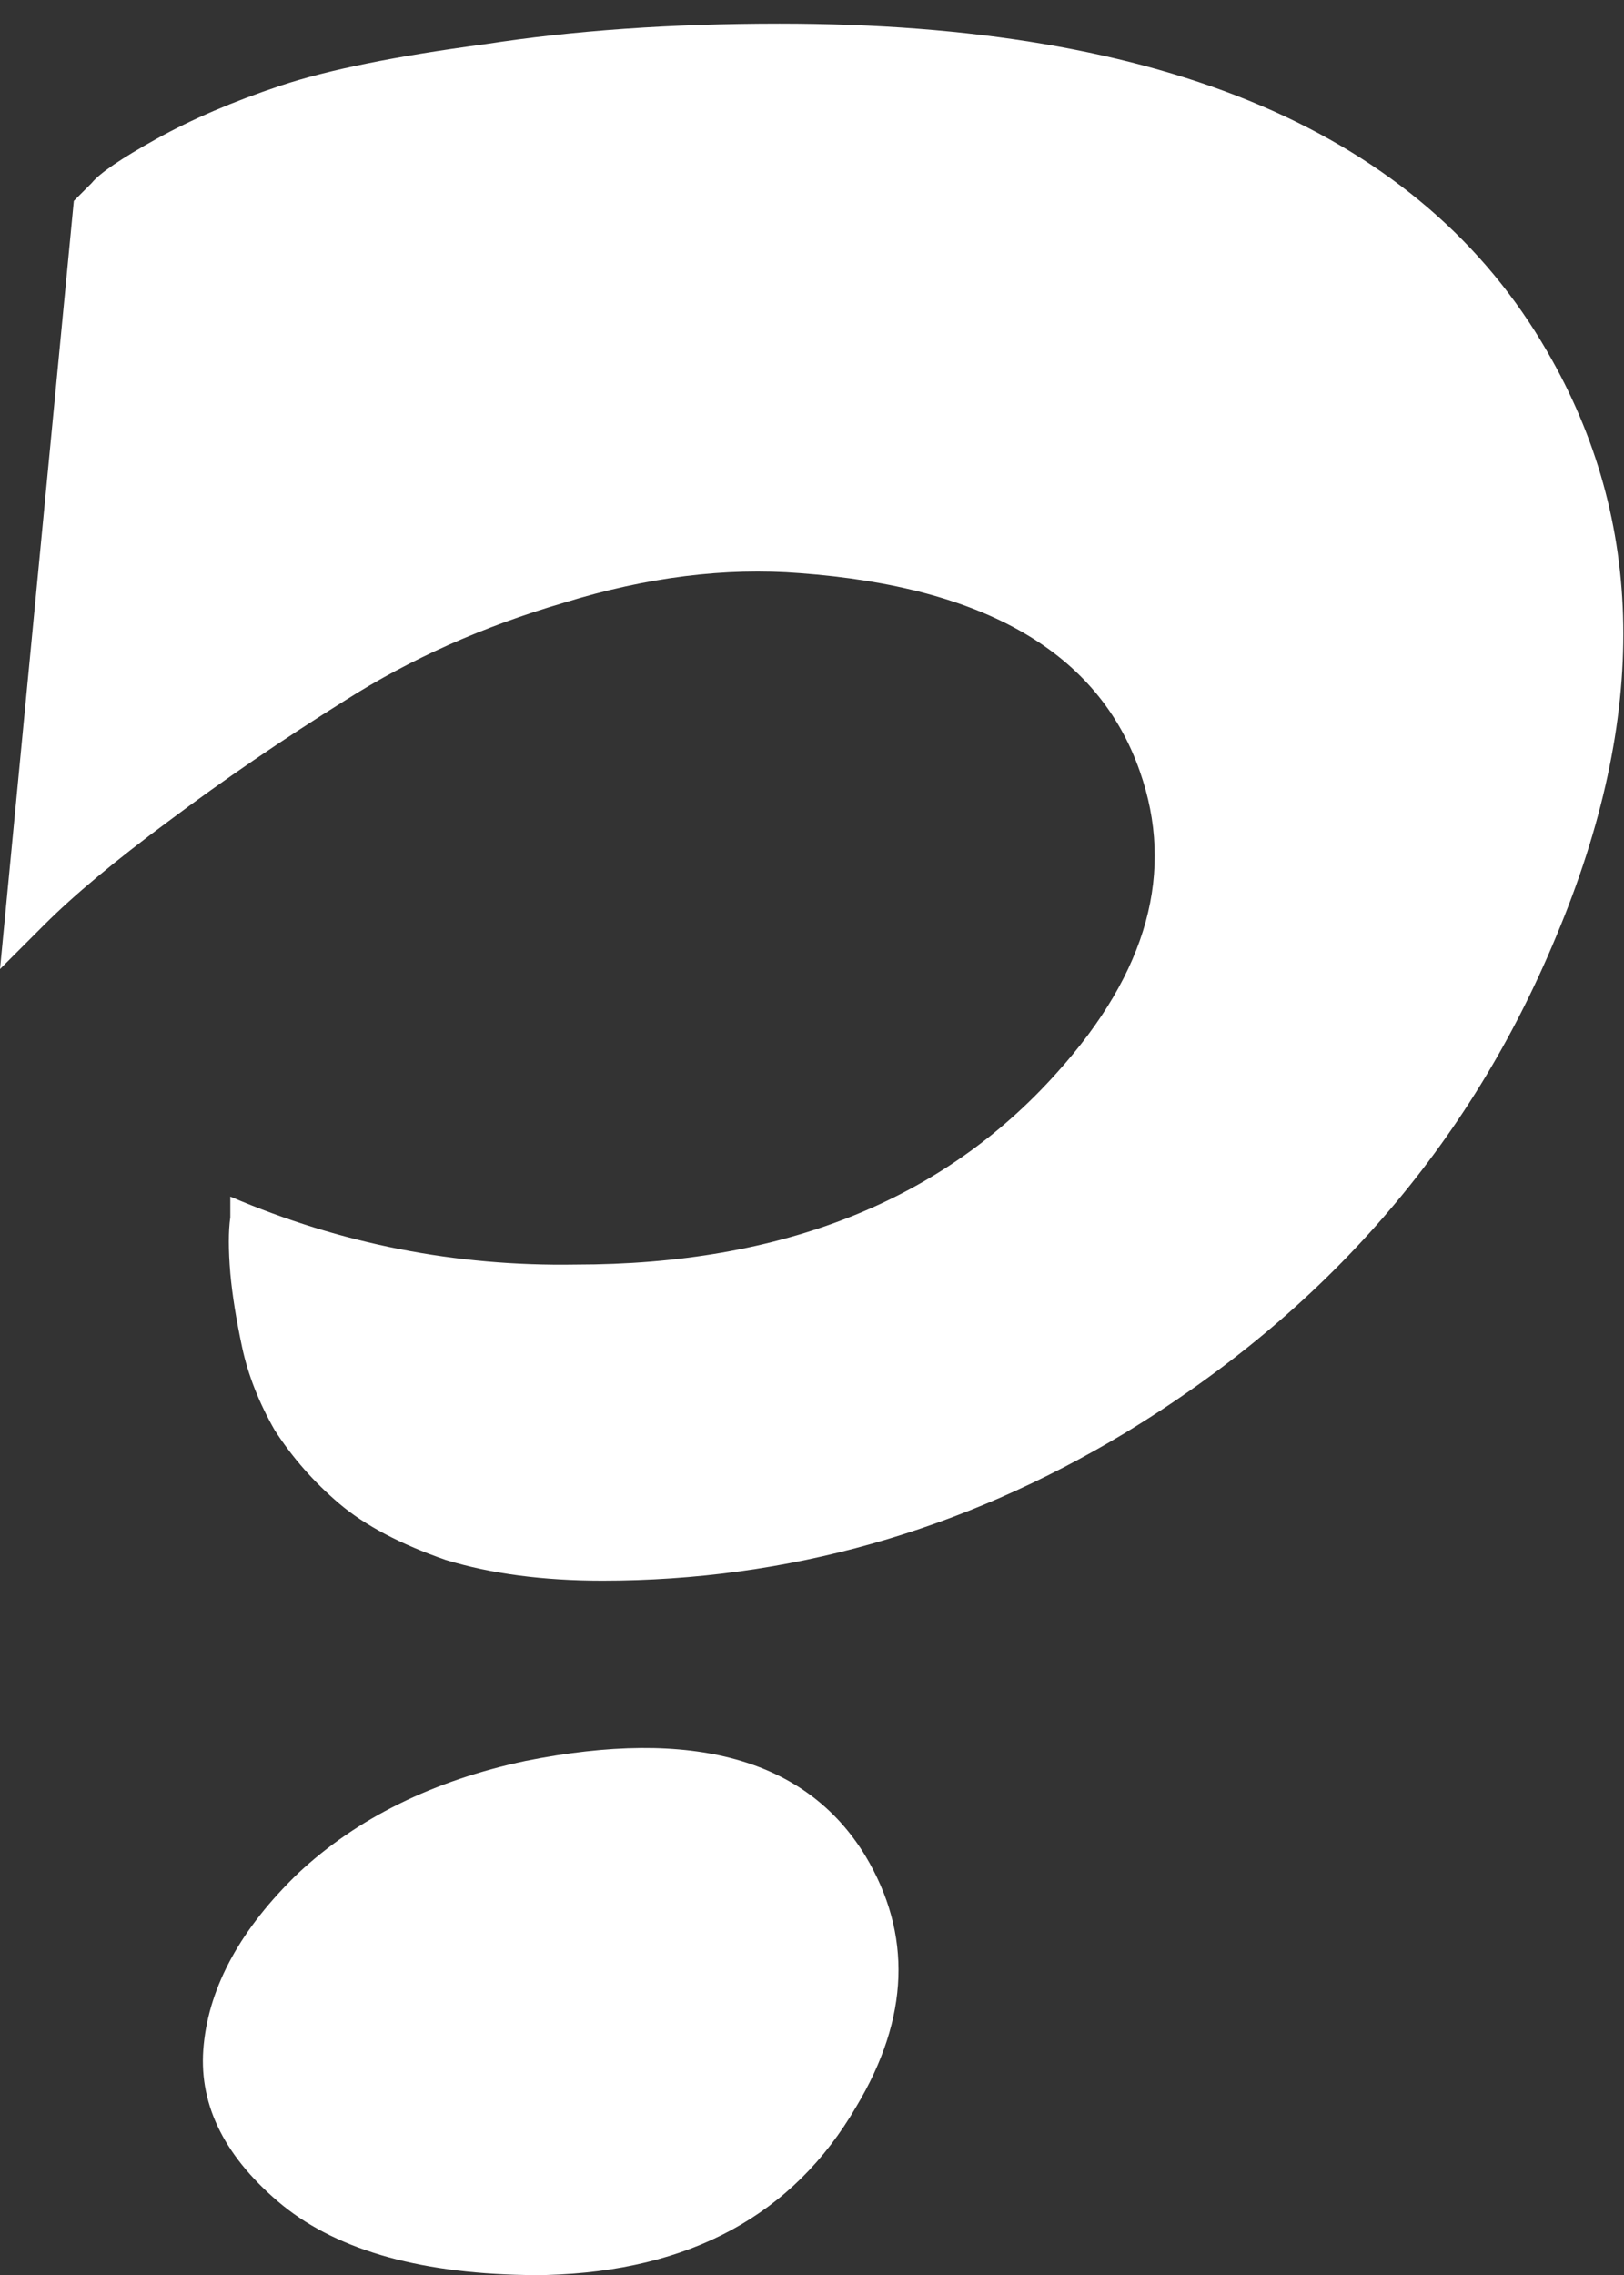 <?xml version="1.0" encoding="UTF-8"?> <svg xmlns="http://www.w3.org/2000/svg" width="55" height="77" viewBox="0 0 55 77" fill="none"><rect x="0" y="0" width="55" height="77" fill="#333333" stroke="none"/> <path d="M26.4 0.8C39.467 0.8 48.133 4.5 52.4 11.9C55.733 17.633 55.833 24.233 52.7 31.7C49.767 38.767 44.9 44.367 38.1 48.5C32.567 51.833 26.667 53.5 20.4 53.5C18.4 53.5 16.633 53.267 15.1 52.8C13.567 52.267 12.367 51.633 11.5 50.9C10.633 50.166 9.9 49.333 9.3 48.4C8.767 47.467 8.4 46.533 8.2 45.6C8 44.666 7.867 43.833 7.8 43.1C7.733 42.3 7.733 41.666 7.8 41.2V40.5C11.533 42.1 15.433 42.867 19.5 42.8C26.5 42.8 31.933 40.633 35.8 36.3C38.867 32.9 39.8 29.5 38.6 26.1C37.2 22.1 33.367 19.866 27.1 19.4C24.567 19.2 21.9 19.533 19.1 20.4C16.367 21.2 13.9 22.3 11.7 23.7C9.567 25.033 7.567 26.4 5.7 27.8C3.9 29.133 2.5 30.3 1.5 31.3L0 32.8L2.5 6.8C2.633 6.666 2.833 6.466 3.1 6.2C3.367 5.866 4.1 5.366 5.3 4.7C6.5 4.033 7.9 3.433 9.5 2.9C11.1 2.366 13.4 1.9 16.4 1.5C19.4 1.033 22.733 0.8 26.4 0.8ZM17.8 59.6C23.467 58.467 27.3 59.533 29.3 62.8C30.9 65.466 30.8 68.3 29 71.3C26.867 74.966 23.367 76.867 18.5 77C18.233 77 18 77 17.8 77C14.067 76.933 11.267 76.1 9.4 74.5C7.533 72.9 6.7 71.133 6.9 69.2C7.1 67.2 8.167 65.266 10.1 63.4C12.1 61.533 14.667 60.267 17.8 59.6Z" fill="white"></path> </svg> 